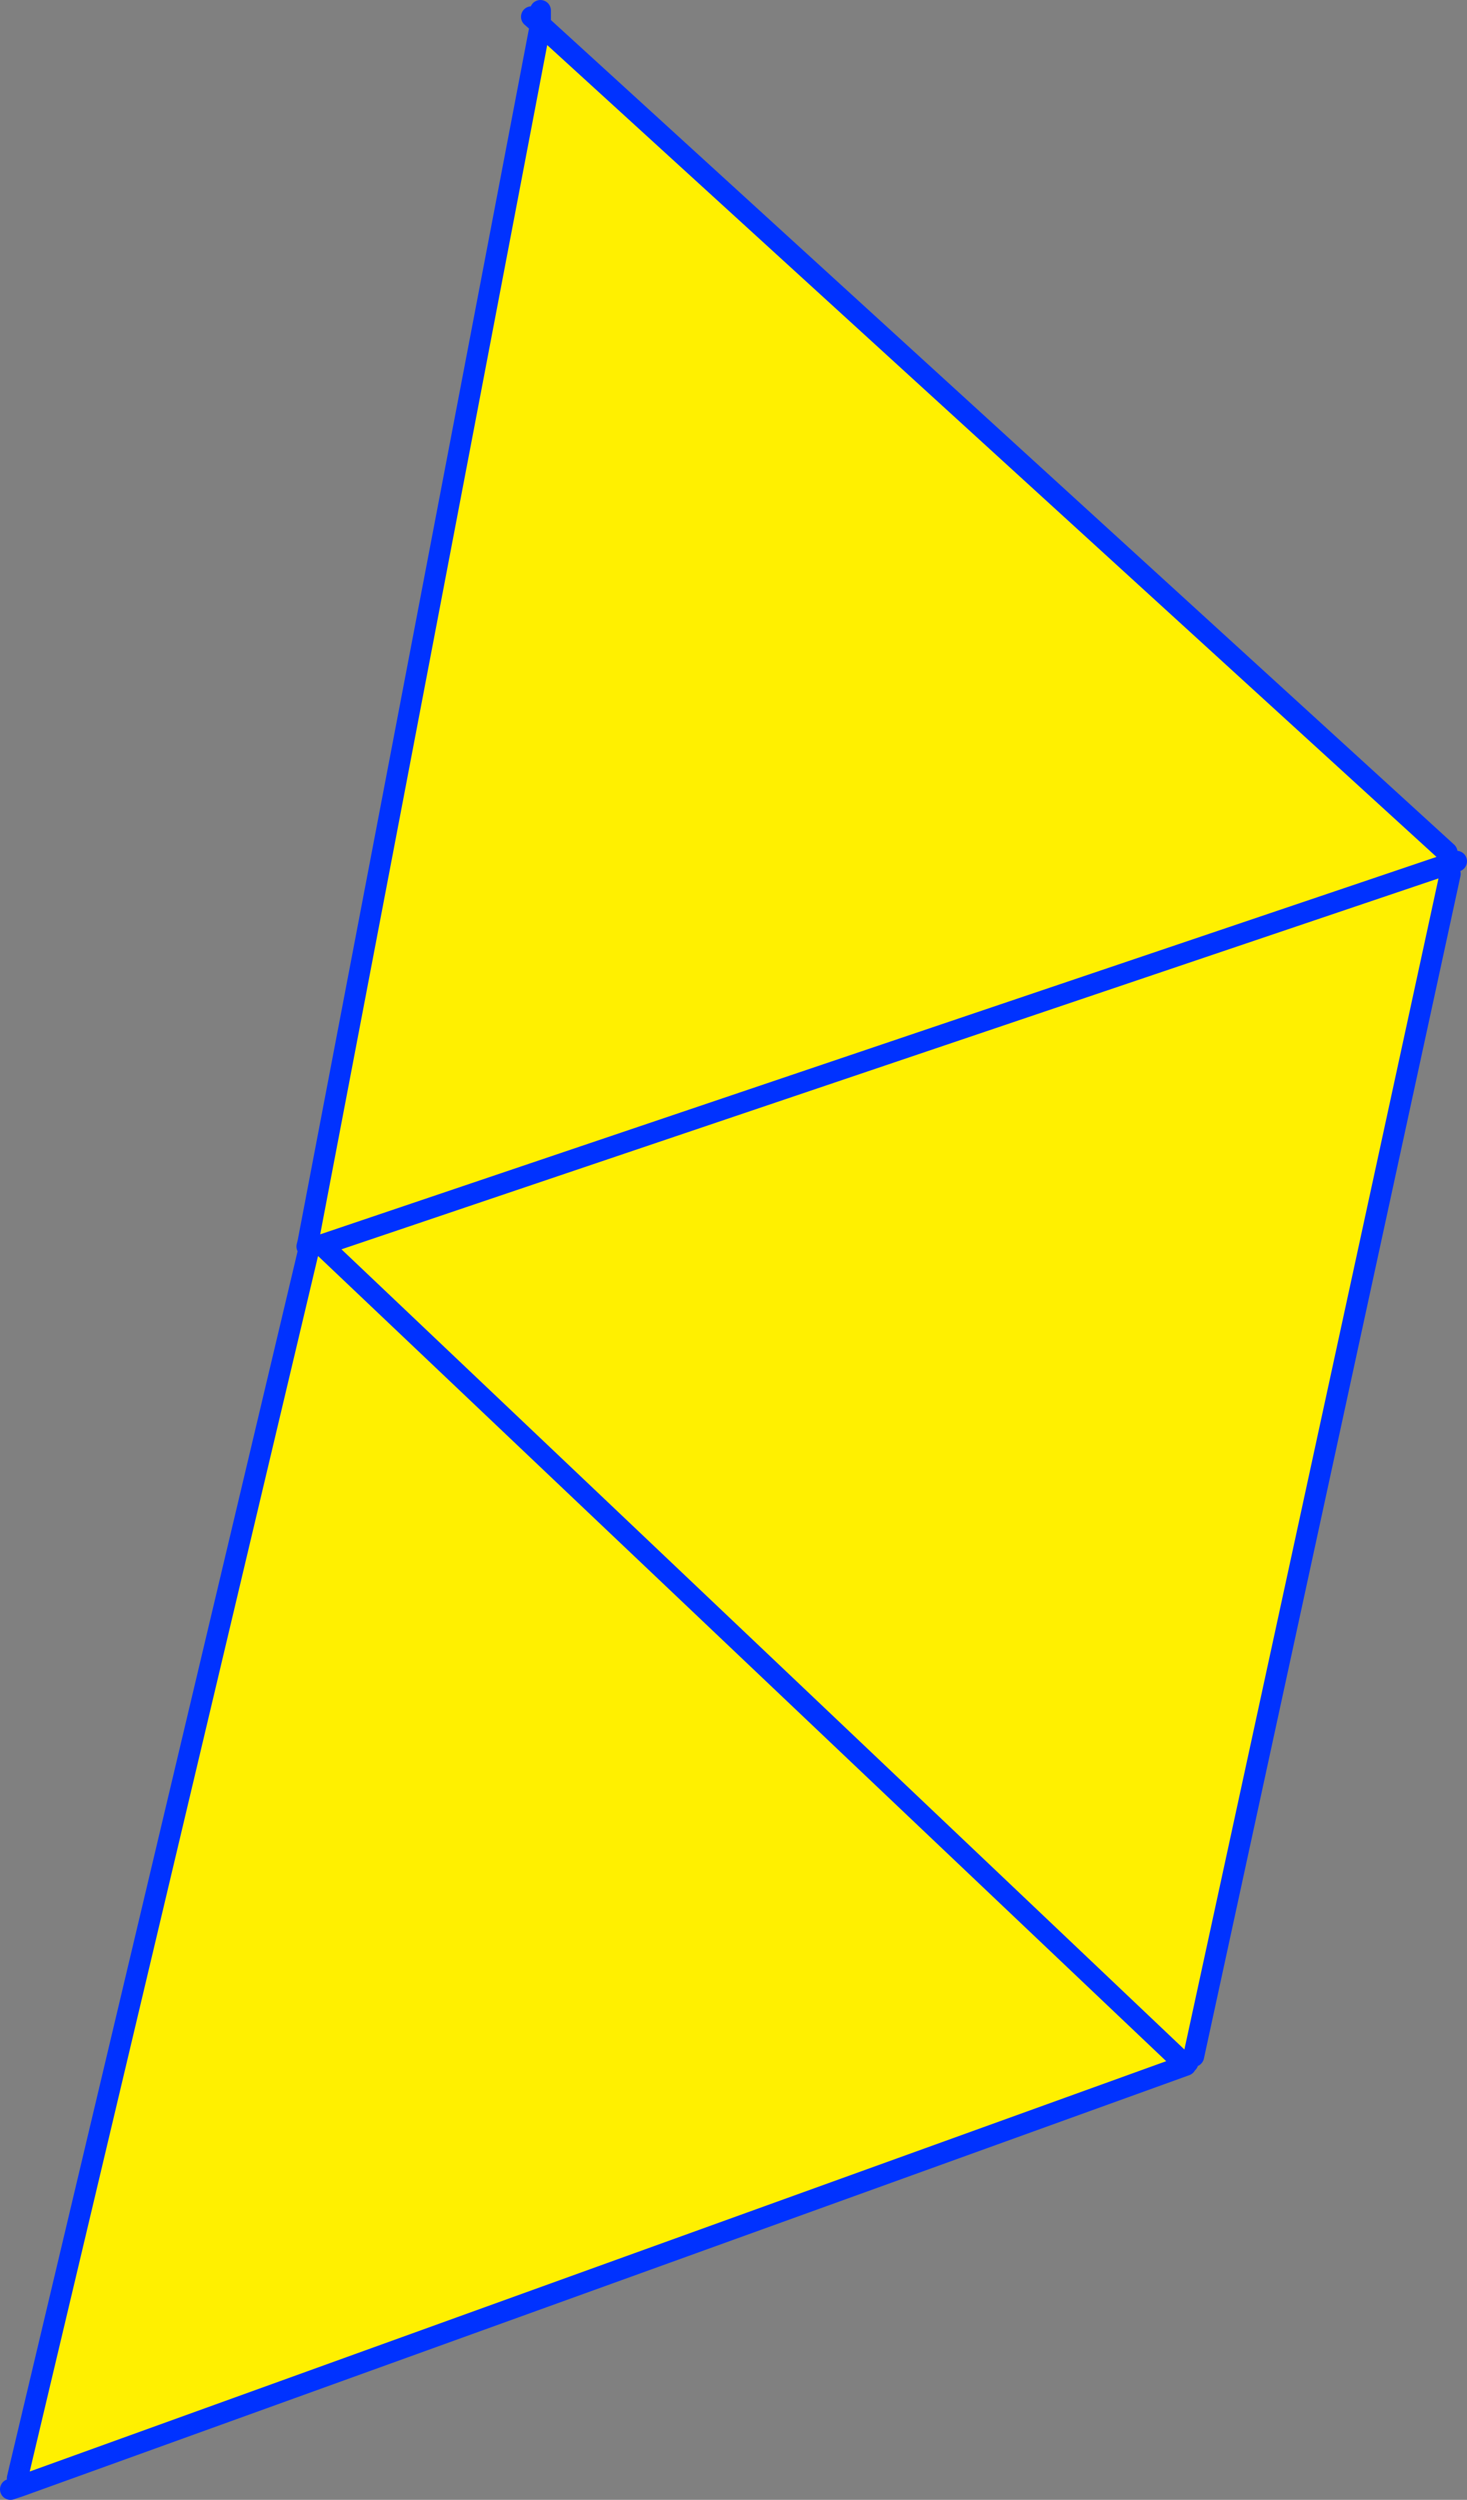 <?xml version="1.0" encoding="UTF-8" standalone="no"?>
<svg xmlns:xlink="http://www.w3.org/1999/xlink" height="238.15px" width="139.8px" xmlns="http://www.w3.org/2000/svg">
  <rect width="100%" height="100%" fill="#808080" stroke="none"/>
  <g transform="matrix(1.0, 0.0, 0.0, 1.0, -331.1, -168.05)">
    <path d="M469.0 249.25 L469.15 250.35 469.0 250.4 469.3 251.3 444.85 363.95 444.3 364.55 444.1 364.75 444.1 364.8 333.0 404.9 332.75 404.15 360.5 287.2 361.75 286.65 360.45 286.4 382.6 170.4 469.0 249.25 M469.0 250.4 L361.75 286.65 469.0 250.4 M444.1 364.8 L361.75 286.65 444.1 364.8" fill="#fff000" fill-rule="evenodd" stroke="none"/>
    <path d="M381.75 169.65 L382.6 170.4 382.6 169.05 M469.0 249.25 L382.6 170.4 360.45 286.4 360.35 286.8 M361.75 286.65 L469.0 250.4 469.15 250.35 469.9 250.1 M469.3 251.3 L444.85 363.95 M444.3 364.55 L444.1 364.75 444.1 364.8 333.0 404.9 332.1 405.2 M360.5 287.2 L332.75 404.15 M361.75 286.65 L444.1 364.8" fill="none" stroke="#0032ff" stroke-linecap="round" stroke-linejoin="round" stroke-width="2.0"/>
  </g>
</svg>
